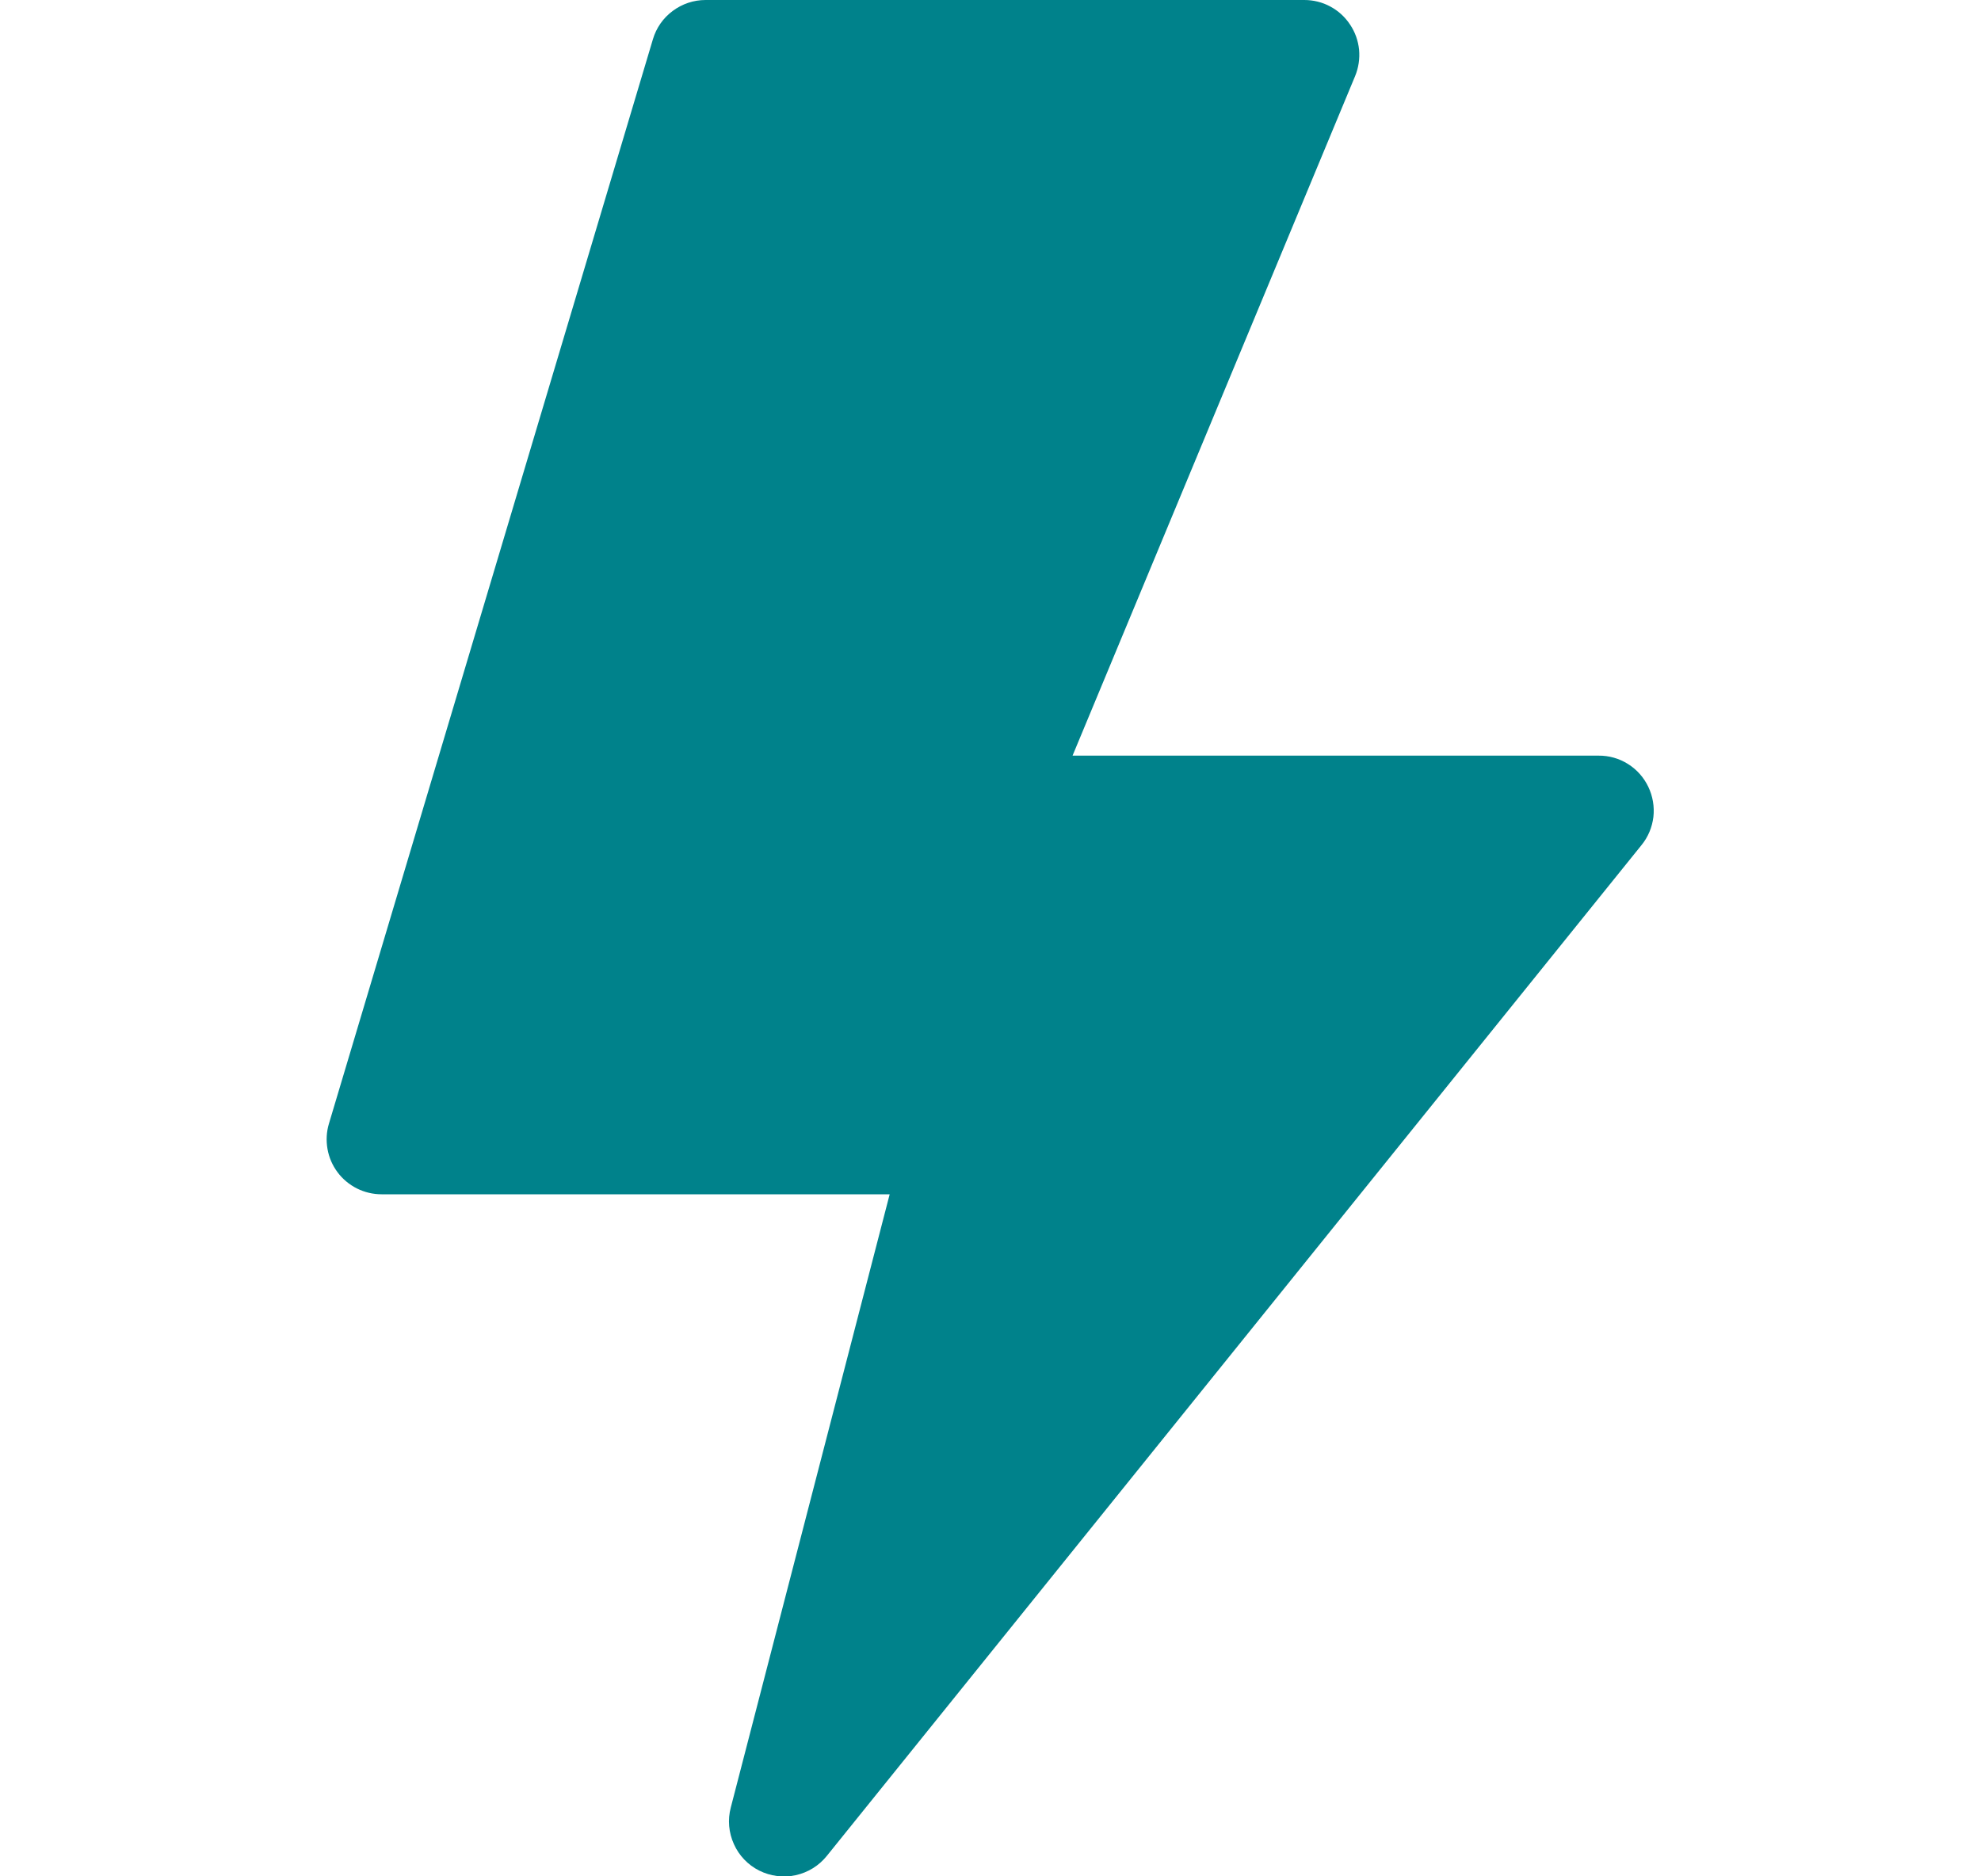 <svg width="19" height="18" viewBox="0 0 19 18" fill="none" xmlns="http://www.w3.org/2000/svg">
<g clip-path="url(#clip0_326_2763)">
<path d="M15.809 7.548C15.766 7.458 15.699 7.382 15.614 7.329C15.53 7.276 15.432 7.248 15.332 7.249H10.287L12.997 0.73C13.03 0.65 13.043 0.563 13.035 0.476C13.026 0.39 12.997 0.307 12.948 0.235C12.9 0.162 12.835 0.103 12.758 0.062C12.682 0.021 12.596 -8.18156e-05 12.509 2.35335e-07H6.767C6.653 2.63016e-05 6.543 0.037 6.452 0.105C6.361 0.172 6.294 0.268 6.262 0.377L3.155 10.779C3.131 10.858 3.127 10.941 3.141 11.022C3.155 11.103 3.188 11.179 3.237 11.245C3.286 11.311 3.35 11.364 3.423 11.401C3.497 11.438 3.578 11.457 3.66 11.457H8.533L7.009 17.34C6.978 17.457 6.989 17.581 7.039 17.691C7.088 17.801 7.174 17.891 7.282 17.945C7.39 17.999 7.514 18.015 7.632 17.989C7.75 17.963 7.855 17.898 7.931 17.803L15.744 8.107C15.807 8.03 15.846 7.936 15.858 7.837C15.869 7.738 15.852 7.638 15.809 7.548Z" fill="#00828B"/>
</g>
<defs>
<clipPath id="clip0_326_2763">
<rect width="18" height="18" fill="white" transform="translate(0.5)"/>
</clipPath>
</defs>
</svg>
